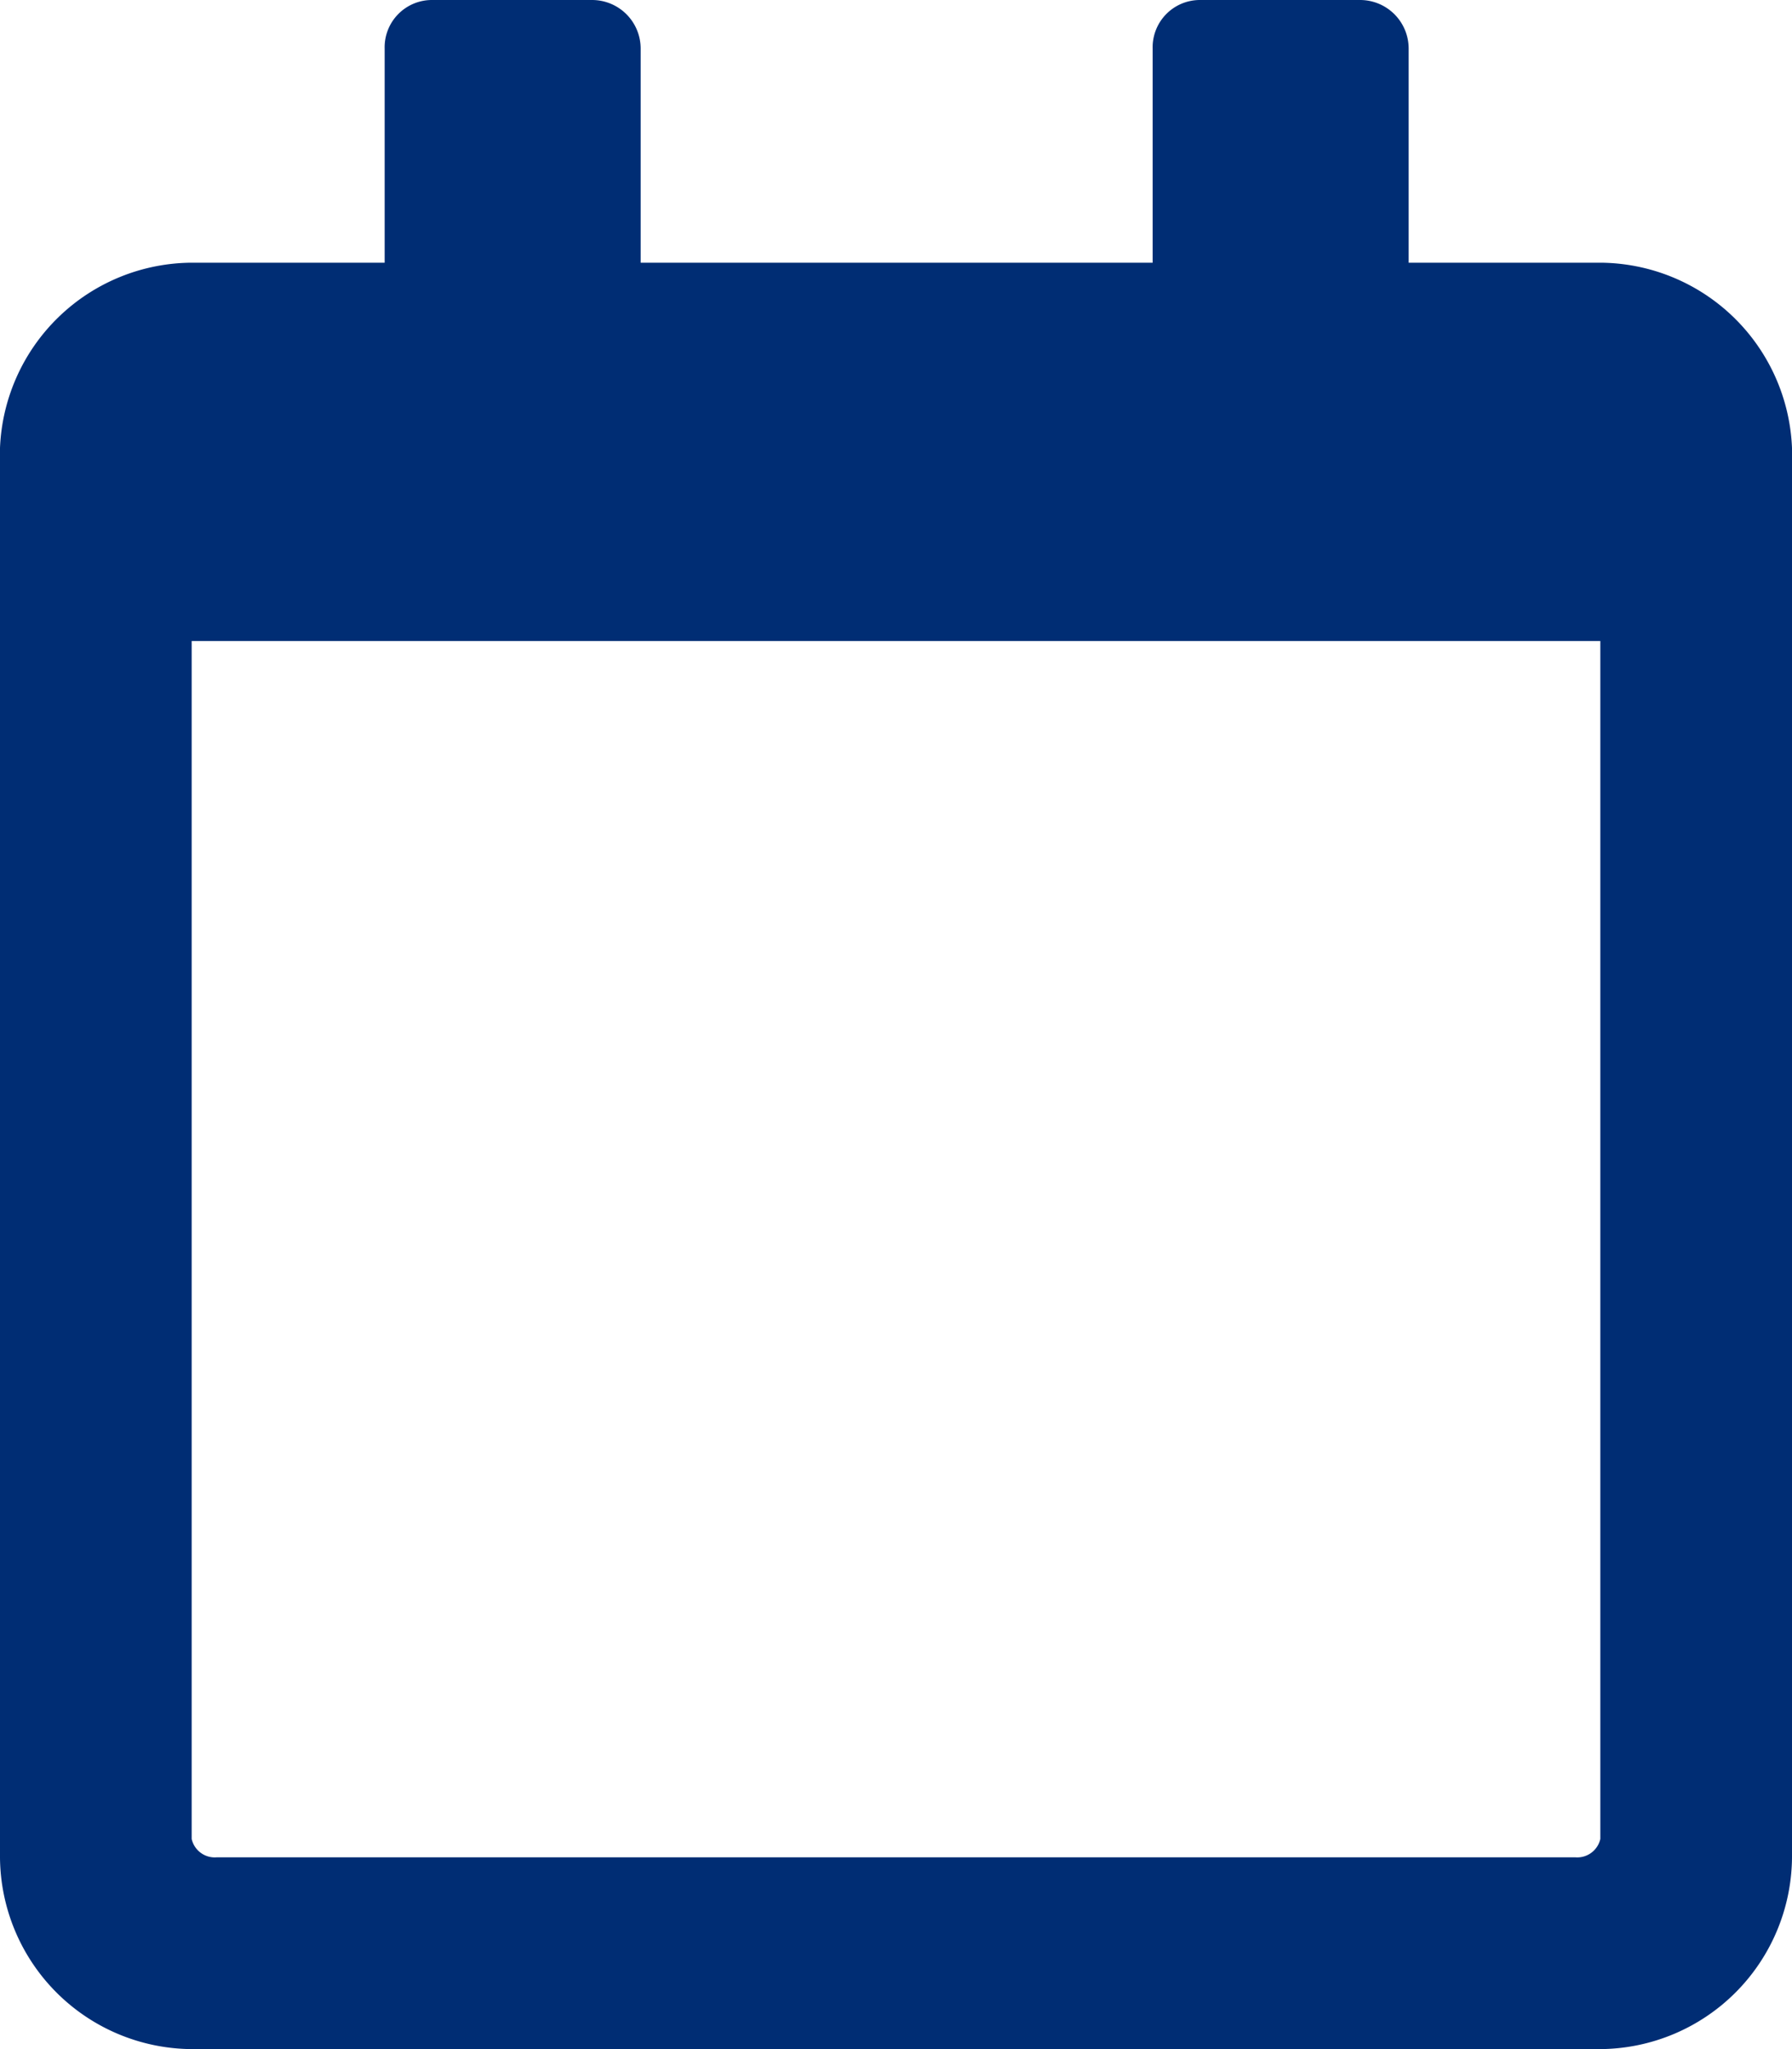 <svg xmlns="http://www.w3.org/2000/svg" viewBox="0 0 13.65 15.6"><defs><style>.cls-1{fill:#002d74;}</style></defs><g id="Capa_2" data-name="Capa 2"><g id="Layer_1" data-name="Layer 1"><path class="cls-1" d="M12.19,2H10.73V.37A.37.37,0,0,0,10.36,0H9.14a.36.36,0,0,0-.36.37V2H4.88V.37A.37.37,0,0,0,4.51,0H3.29a.36.36,0,0,0-.36.37V2H1.46A1.47,1.47,0,0,0,0,3.41V14.14A1.47,1.47,0,0,0,1.46,15.6H12.19a1.47,1.47,0,0,0,1.46-1.46V3.41A1.47,1.47,0,0,0,12.19,2ZM12,14.14H1.65A.18.18,0,0,1,1.46,14V4.88H12.19V14A.18.18,0,0,1,12,14.14Z"/></g></g></svg>